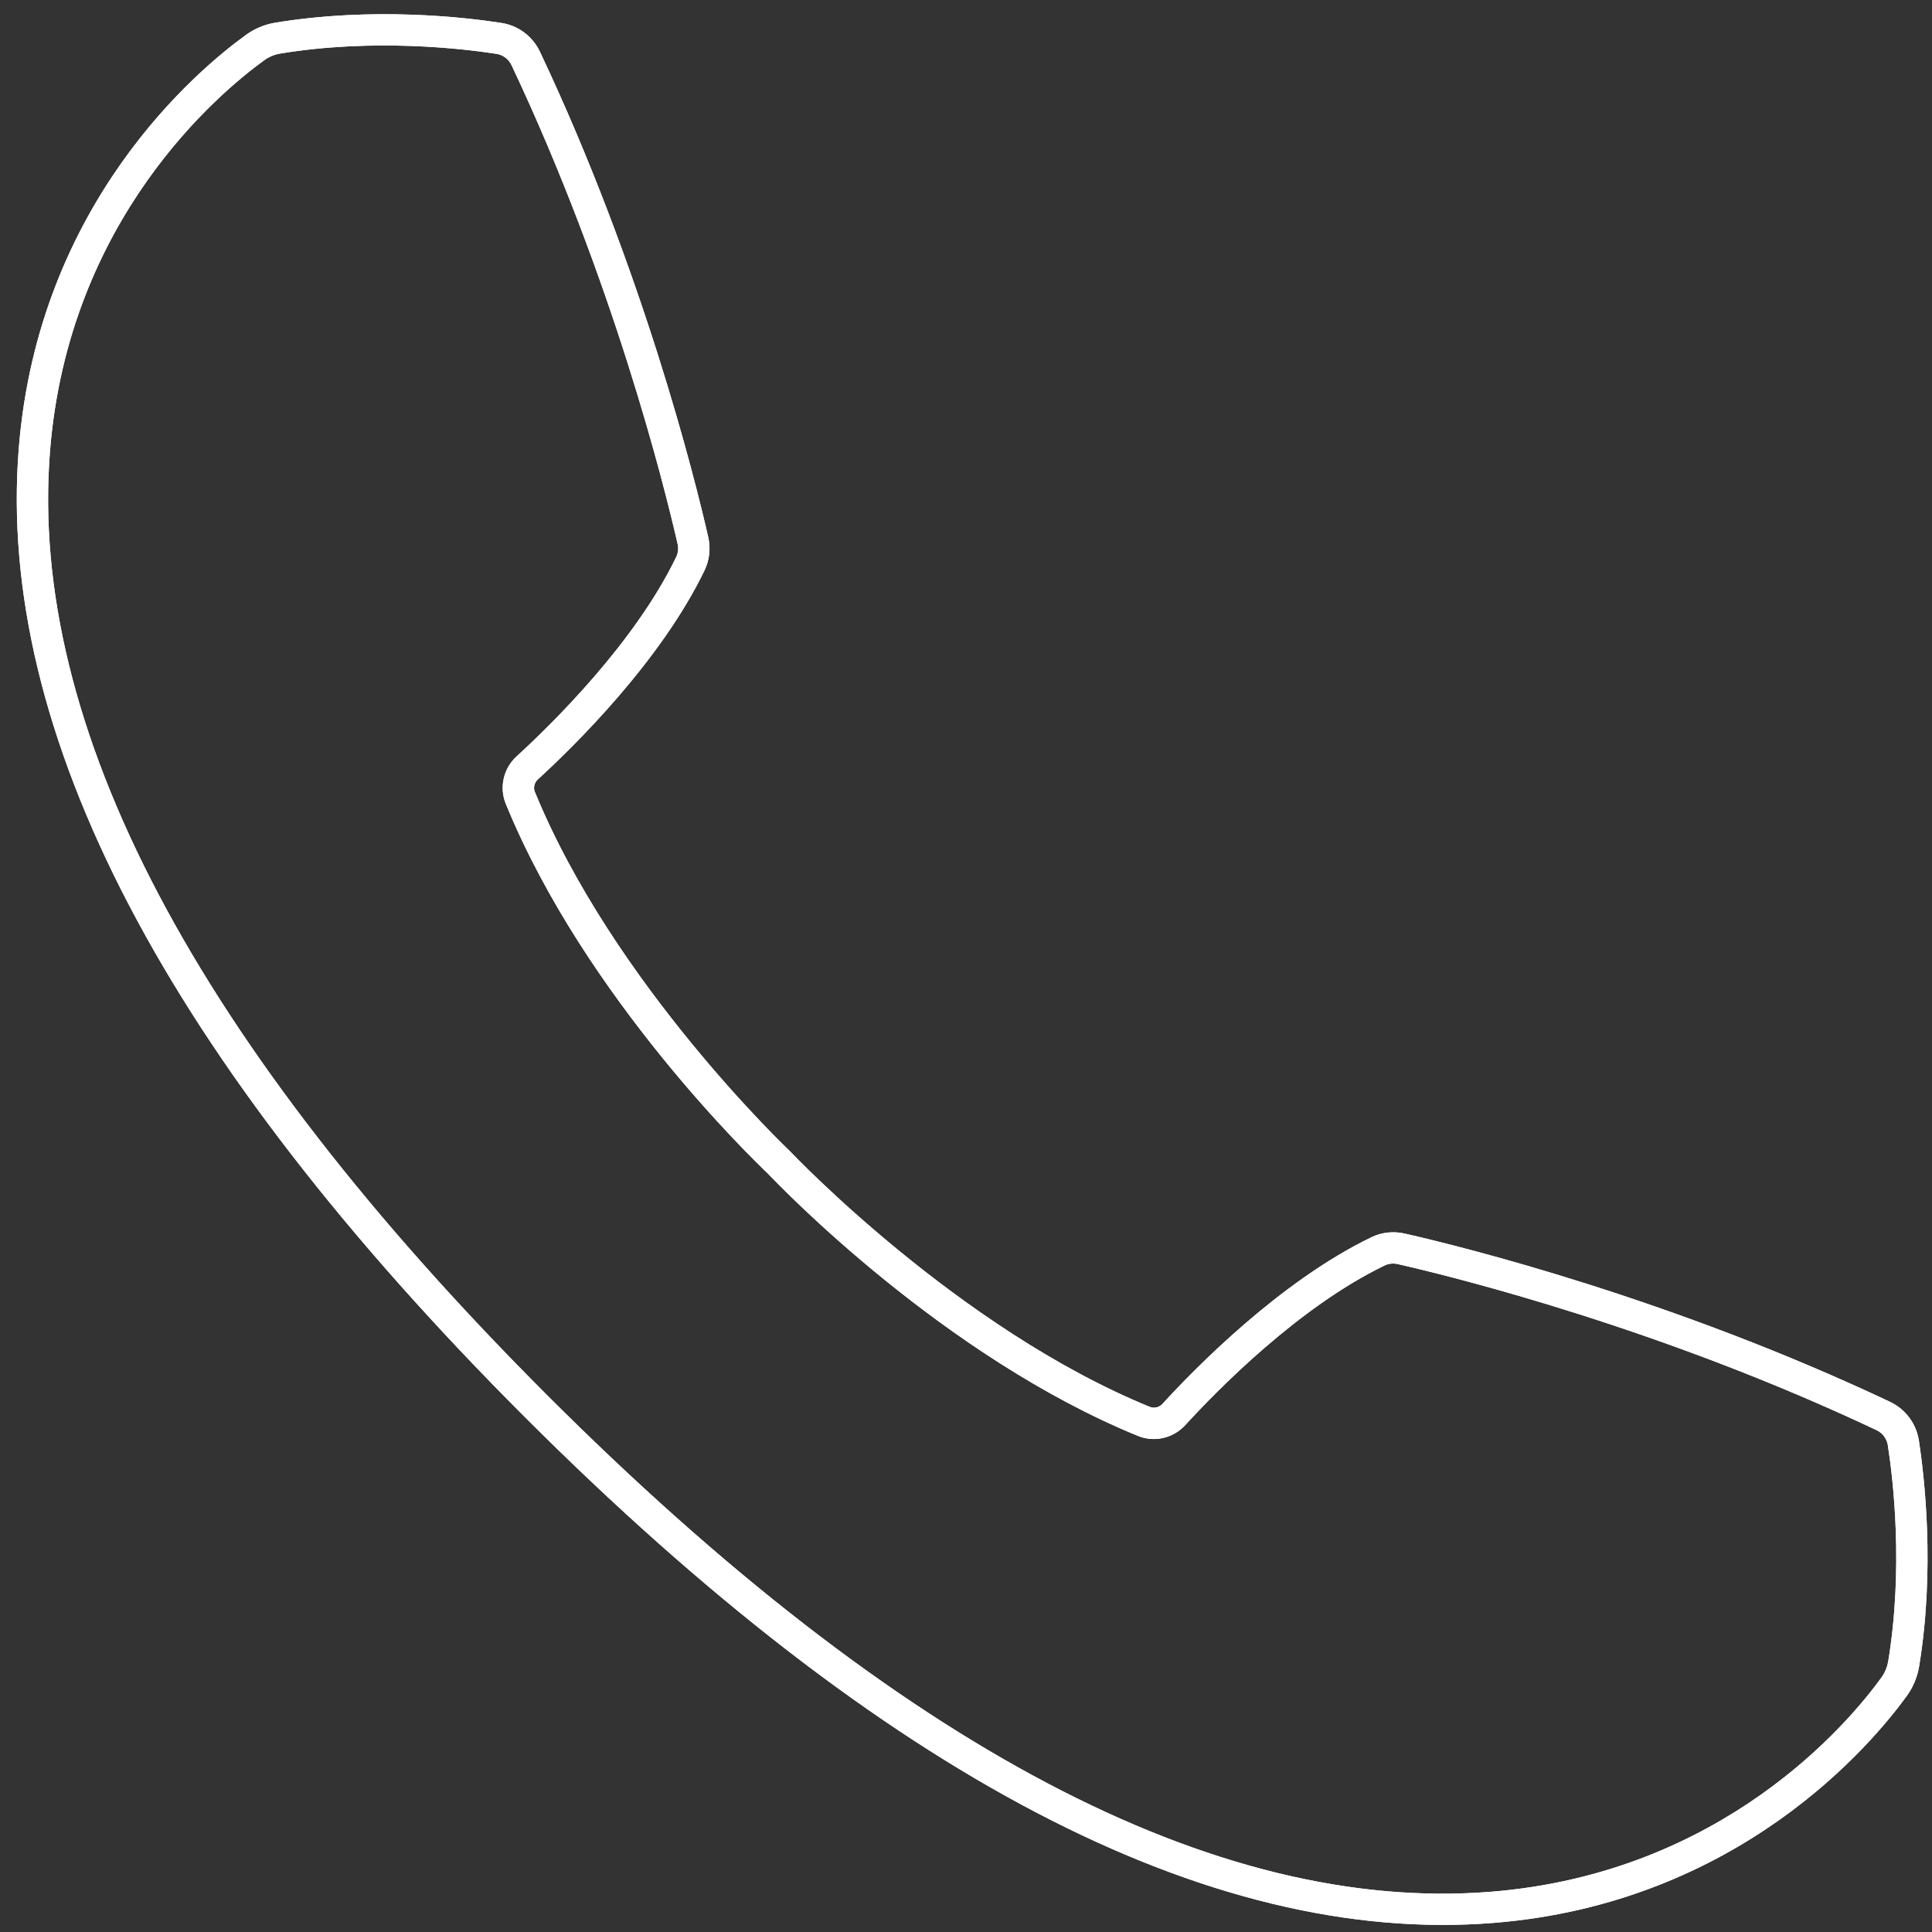 <?xml version="1.0" encoding="UTF-8"?> <svg xmlns="http://www.w3.org/2000/svg" width="91" height="91" viewBox="0 0 91 91" fill="none"><rect x="0" y="0" width="91" height="91" fill="#333333" stroke="none"/><path d="M90.383 67.855C90.305 67.339 90.063 66.867 89.703 66.507C89.508 66.312 89.278 66.148 89.02 66.027C78.731 61.167 68.934 58.734 66.176 58.105C65.637 57.98 65.074 58.042 64.594 58.277C60.289 60.355 56.277 64.46 54.75 66.128C54.598 66.292 54.363 66.347 54.164 66.269C45.137 62.581 37.316 54.339 37.223 54.238C37.121 54.144 28.883 46.324 25.192 37.297C25.11 37.098 25.169 36.863 25.333 36.711C27.001 35.188 31.106 31.172 33.184 26.867C33.419 26.383 33.481 25.82 33.356 25.285C32.727 22.527 30.294 12.73 25.434 2.441C25.313 2.183 25.149 1.953 24.954 1.758C24.594 1.398 24.126 1.156 23.606 1.078C21.942 0.82 17.575 0.308 12.958 1.07C12.466 1.152 11.989 1.351 11.587 1.644C9.306 3.289 1.806 9.566 0.884 21.124C-0.182 34.511 7.837 49.858 24.716 66.741C41.599 83.62 56.946 91.636 70.333 90.573C81.895 89.655 88.169 82.151 89.817 79.874C90.11 79.468 90.309 78.992 90.391 78.503C91.153 73.886 90.637 69.519 90.383 67.855ZM88.934 78.261C88.891 78.527 88.781 78.784 88.621 79.011C87.067 81.159 81.145 88.234 70.215 89.105C57.277 90.136 42.32 82.261 25.758 65.703C9.199 49.137 1.324 34.18 2.356 21.242C3.227 10.312 10.302 4.39 12.446 2.836C12.669 2.676 12.927 2.566 13.196 2.523C17.602 1.797 21.786 2.289 23.38 2.535C23.693 2.582 23.959 2.785 24.095 3.07C28.892 13.226 31.294 22.894 31.916 25.617C31.966 25.832 31.943 26.043 31.853 26.231C29.888 30.305 25.939 34.16 24.334 35.625C23.712 36.191 23.509 37.09 23.822 37.856C27.564 47.016 35.537 54.676 36.174 55.282C36.779 55.918 44.443 63.891 53.6 67.634C54.369 67.95 55.264 67.743 55.83 67.122C57.299 65.516 61.151 61.567 65.225 59.602C65.408 59.513 65.619 59.493 65.838 59.54C68.561 60.161 78.225 62.563 88.385 67.36C88.674 67.497 88.873 67.763 88.92 68.075C89.17 69.677 89.662 73.856 88.936 78.263L88.934 78.261Z" fill="white"></path><path d="M90.383 67.855C90.305 67.339 90.063 66.867 89.703 66.507C89.508 66.312 89.278 66.148 89.02 66.027C78.731 61.167 68.934 58.734 66.176 58.105C65.637 57.98 65.074 58.042 64.594 58.277C60.289 60.355 56.277 64.46 54.75 66.128C54.598 66.292 54.363 66.347 54.164 66.269C45.137 62.581 37.316 54.339 37.223 54.238C37.121 54.144 28.883 46.324 25.192 37.297C25.11 37.098 25.169 36.863 25.333 36.711C27.001 35.188 31.106 31.172 33.184 26.867C33.419 26.383 33.481 25.82 33.356 25.285C32.727 22.527 30.294 12.73 25.434 2.441C25.313 2.183 25.149 1.953 24.954 1.758C24.594 1.398 24.126 1.156 23.606 1.078C21.942 0.82 17.575 0.308 12.958 1.07C12.466 1.152 11.989 1.351 11.587 1.644C9.306 3.289 1.806 9.566 0.884 21.124C-0.182 34.511 7.837 49.858 24.716 66.741C41.599 83.62 56.946 91.636 70.333 90.573C81.895 89.655 88.169 82.151 89.817 79.874C90.11 79.468 90.309 78.992 90.391 78.503C91.153 73.886 90.637 69.519 90.383 67.855ZM88.934 78.261C88.891 78.527 88.781 78.784 88.621 79.011C87.067 81.159 81.145 88.234 70.215 89.105C57.277 90.136 42.32 82.261 25.758 65.703C9.199 49.137 1.324 34.18 2.356 21.242C3.227 10.312 10.302 4.39 12.446 2.836C12.669 2.676 12.927 2.566 13.196 2.523C17.602 1.797 21.786 2.289 23.38 2.535C23.693 2.582 23.959 2.785 24.095 3.07C28.892 13.226 31.294 22.894 31.916 25.617C31.966 25.832 31.943 26.043 31.853 26.231C29.888 30.305 25.939 34.16 24.334 35.625C23.712 36.191 23.509 37.09 23.822 37.856C27.564 47.016 35.537 54.676 36.174 55.282C36.779 55.918 44.443 63.891 53.6 67.634C54.369 67.95 55.264 67.743 55.83 67.122C57.299 65.516 61.151 61.567 65.225 59.602C65.408 59.513 65.619 59.493 65.838 59.54C68.561 60.161 78.225 62.563 88.385 67.36C88.674 67.497 88.873 67.763 88.92 68.075C89.17 69.677 89.662 73.856 88.936 78.263L88.934 78.261Z" fill="white"></path></svg> 
